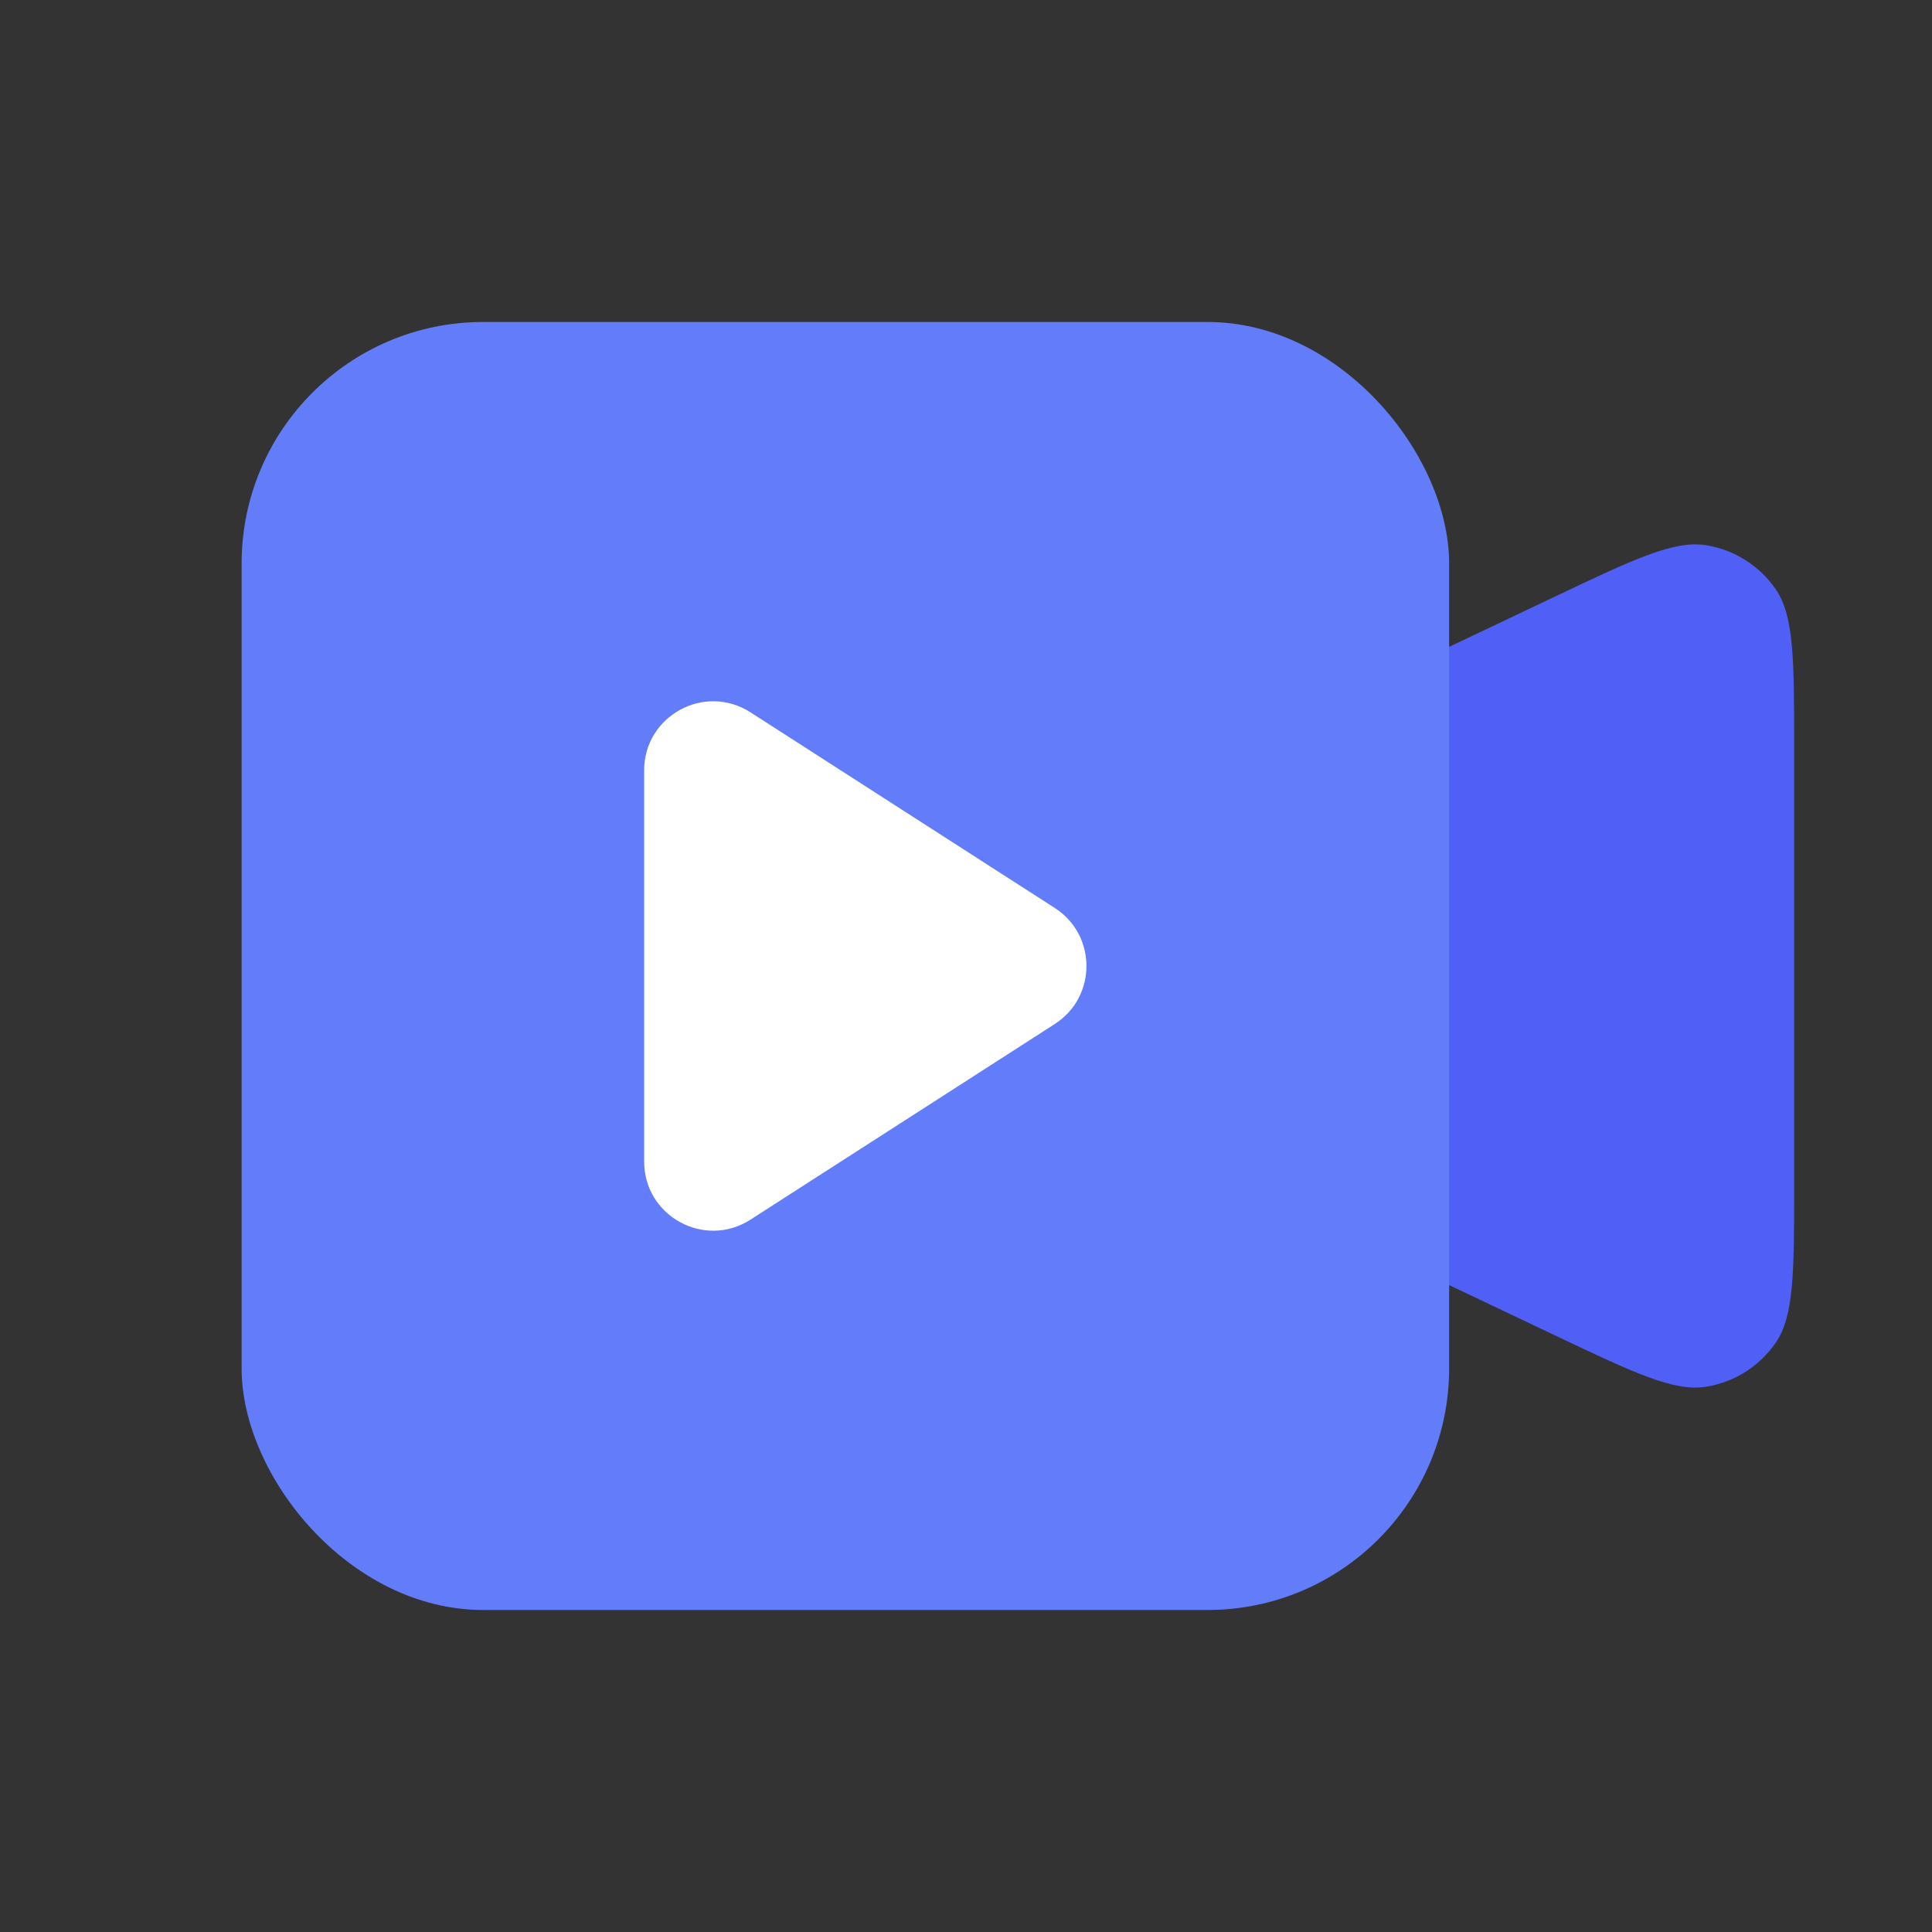<svg width="80" height="80" viewBox="0 0 80 80" fill="none" xmlns="http://www.w3.org/2000/svg">
<rect x="0" y="0" width="80" height="80" fill="#333333" stroke="none"/>
<path d="M51.435 39.525C51.435 36.382 51.435 34.811 51.921 33.43C52.35 32.209 53.05 31.102 53.968 30.19C55.007 29.16 56.426 28.485 59.265 27.137L64.384 24.705C67.674 23.142 69.32 22.361 70.653 22.577C71.817 22.766 72.855 23.422 73.525 24.393C74.292 25.504 74.292 27.325 74.292 30.968V49.03C74.292 52.673 74.292 54.494 73.525 55.605C72.855 56.576 71.817 57.232 70.653 57.421C69.32 57.637 67.674 56.856 64.384 55.293L59.265 52.861C56.426 51.513 55.007 50.839 53.968 49.808C53.05 48.896 52.35 47.789 51.921 46.568C51.435 45.188 51.435 43.616 51.435 40.473V39.525Z" fill="#505FF5"/>
<rect x="10.005" y="13.333" width="50" height="53.333" rx="10" fill="#637CFA"/>
<path d="M43.675 37.596C45.425 38.721 45.425 41.278 43.675 42.403L31.076 50.503C29.174 51.725 26.673 50.36 26.673 48.099L26.673 31.899C26.673 29.639 29.174 28.274 31.076 29.496L43.675 37.596Z" fill="white"/>
</svg>
